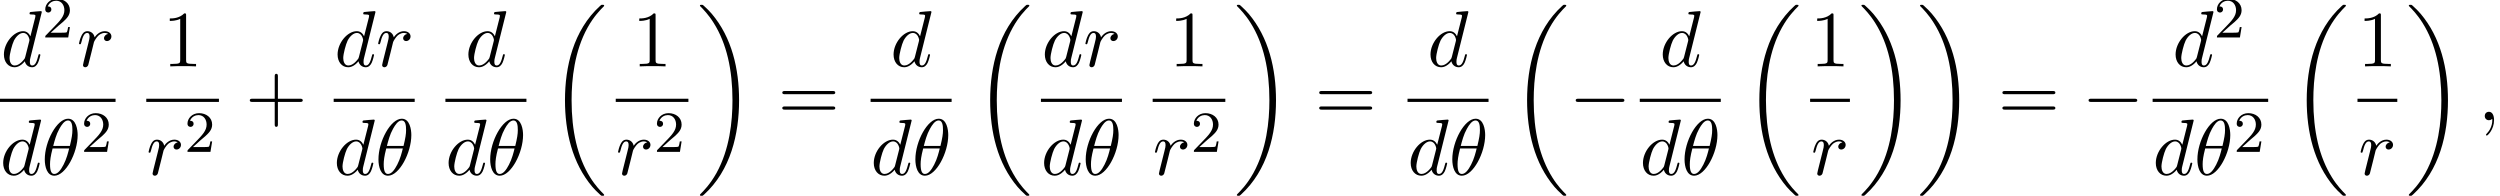 <?xml version='1.0' encoding='UTF-8'?>
<!-- This file was generated by dvisvgm 2.6.3 -->
<svg version='1.1' xmlns='http://www.w3.org/2000/svg' xmlns:xlink='http://www.w3.org/1999/xlink' width='342.587pt' height='26.839pt' viewBox='62.43 80.697 342.587 26.839'>
<defs>
<path id='g1-0' d='M7.189 -2.509C7.375 -2.509 7.571 -2.509 7.571 -2.727S7.375 -2.945 7.189 -2.945H1.287C1.102 -2.945 0.905 -2.945 0.905 -2.727S1.102 -2.509 1.287 -2.509H7.189Z'/>
<path id='g0-18' d='M7.636 25.625C7.636 25.582 7.615 25.56 7.593 25.527C7.189 25.124 6.458 24.393 5.727 23.215C3.971 20.4 3.175 16.855 3.175 12.655C3.175 9.72 3.567 5.935 5.367 2.684C6.229 1.135 7.124 0.24 7.604 -0.24C7.636 -0.273 7.636 -0.295 7.636 -0.327C7.636 -0.436 7.56 -0.436 7.407 -0.436S7.233 -0.436 7.069 -0.273C3.415 3.055 2.269 8.051 2.269 12.644C2.269 16.931 3.251 21.251 6.022 24.513C6.24 24.764 6.655 25.211 7.102 25.604C7.233 25.735 7.255 25.735 7.407 25.735S7.636 25.735 7.636 25.625Z'/>
<path id='g0-19' d='M5.749 12.655C5.749 8.367 4.767 4.047 1.996 0.785C1.778 0.535 1.364 0.087 0.916 -0.305C0.785 -0.436 0.764 -0.436 0.611 -0.436C0.48 -0.436 0.382 -0.436 0.382 -0.327C0.382 -0.284 0.425 -0.24 0.447 -0.218C0.829 0.175 1.56 0.905 2.291 2.084C4.047 4.898 4.844 8.444 4.844 12.644C4.844 15.578 4.451 19.364 2.651 22.615C1.789 24.164 0.884 25.069 0.425 25.527C0.404 25.56 0.382 25.593 0.382 25.625C0.382 25.735 0.48 25.735 0.611 25.735C0.764 25.735 0.785 25.735 0.949 25.571C4.604 22.244 5.749 17.247 5.749 12.655Z'/>
<path id='g3-50' d='M2.248 -1.626C2.375 -1.745 2.71 -2.008 2.837 -2.12C3.332 -2.574 3.802 -3.013 3.802 -3.738C3.802 -4.686 3.005 -5.3 2.008 -5.3C1.052 -5.3 0.422 -4.575 0.422 -3.866C0.422 -3.475 0.733 -3.419 0.845 -3.419C1.012 -3.419 1.259 -3.539 1.259 -3.842C1.259 -4.256 0.861 -4.256 0.765 -4.256C0.996 -4.838 1.53 -5.037 1.921 -5.037C2.662 -5.037 3.045 -4.407 3.045 -3.738C3.045 -2.909 2.463 -2.303 1.522 -1.339L0.518 -0.303C0.422 -0.215 0.422 -0.199 0.422 0H3.571L3.802 -1.427H3.555C3.531 -1.267 3.467 -0.869 3.371 -0.717C3.324 -0.654 2.718 -0.654 2.59 -0.654H1.172L2.248 -1.626Z'/>
<path id='g4-43' d='M4.462 -2.509H7.505C7.658 -2.509 7.865 -2.509 7.865 -2.727S7.658 -2.945 7.505 -2.945H4.462V-6C4.462 -6.153 4.462 -6.36 4.244 -6.36S4.025 -6.153 4.025 -6V-2.945H0.971C0.818 -2.945 0.611 -2.945 0.611 -2.727S0.818 -2.509 0.971 -2.509H4.025V0.545C4.025 0.698 4.025 0.905 4.244 0.905S4.462 0.698 4.462 0.545V-2.509Z'/>
<path id='g4-49' d='M3.207 -6.982C3.207 -7.244 3.207 -7.265 2.956 -7.265C2.28 -6.567 1.32 -6.567 0.971 -6.567V-6.229C1.189 -6.229 1.833 -6.229 2.4 -6.513V-0.862C2.4 -0.469 2.367 -0.338 1.385 -0.338H1.036V0C1.418 -0.033 2.367 -0.033 2.804 -0.033S4.189 -0.033 4.571 0V-0.338H4.222C3.24 -0.338 3.207 -0.458 3.207 -0.862V-6.982Z'/>
<path id='g4-61' d='M7.495 -3.567C7.658 -3.567 7.865 -3.567 7.865 -3.785S7.658 -4.004 7.505 -4.004H0.971C0.818 -4.004 0.611 -4.004 0.611 -3.785S0.818 -3.567 0.982 -3.567H7.495ZM7.505 -1.451C7.658 -1.451 7.865 -1.451 7.865 -1.669S7.658 -1.887 7.495 -1.887H0.982C0.818 -1.887 0.611 -1.887 0.611 -1.669S0.818 -1.451 0.971 -1.451H7.505Z'/>
<path id='g2-18' d='M4.964 -5.455C4.964 -6.175 4.767 -7.691 3.655 -7.691C2.138 -7.691 0.458 -4.615 0.458 -2.116C0.458 -1.091 0.775 0.12 1.767 0.12C3.305 0.12 4.964 -3.011 4.964 -5.455ZM1.615 -3.96C1.8 -4.658 2.018 -5.531 2.455 -6.305C2.749 -6.84 3.153 -7.451 3.644 -7.451C4.178 -7.451 4.244 -6.753 4.244 -6.131C4.244 -5.596 4.156 -5.04 3.895 -3.96H1.615ZM3.796 -3.611C3.676 -3.109 3.447 -2.182 3.033 -1.396C2.651 -0.655 2.236 -0.12 1.767 -0.12C1.407 -0.12 1.178 -0.436 1.178 -1.451C1.178 -1.909 1.244 -2.542 1.527 -3.611H3.796Z'/>
<path id='g2-59' d='M2.215 -0.011C2.215 -0.731 1.942 -1.156 1.516 -1.156C1.156 -1.156 0.938 -0.884 0.938 -0.578C0.938 -0.284 1.156 0 1.516 0C1.647 0 1.789 -0.044 1.898 -0.142C1.931 -0.164 1.942 -0.175 1.953 -0.175S1.975 -0.164 1.975 -0.011C1.975 0.796 1.593 1.451 1.233 1.811C1.113 1.931 1.113 1.953 1.113 1.985C1.113 2.062 1.167 2.105 1.222 2.105C1.342 2.105 2.215 1.265 2.215 -0.011Z'/>
<path id='g2-100' d='M5.629 -7.451C5.629 -7.462 5.629 -7.571 5.487 -7.571C5.324 -7.571 4.287 -7.473 4.102 -7.451C4.015 -7.44 3.949 -7.385 3.949 -7.244C3.949 -7.113 4.047 -7.113 4.211 -7.113C4.735 -7.113 4.756 -7.036 4.756 -6.927L4.724 -6.709L4.069 -4.124C3.873 -4.527 3.556 -4.822 3.065 -4.822C1.789 -4.822 0.436 -3.218 0.436 -1.625C0.436 -0.6 1.036 0.12 1.887 0.12C2.105 0.12 2.651 0.076 3.305 -0.698C3.393 -0.24 3.775 0.12 4.298 0.12C4.68 0.12 4.931 -0.131 5.105 -0.48C5.291 -0.873 5.433 -1.538 5.433 -1.56C5.433 -1.669 5.335 -1.669 5.302 -1.669C5.193 -1.669 5.182 -1.625 5.149 -1.473C4.964 -0.764 4.767 -0.12 4.32 -0.12C4.025 -0.12 3.993 -0.404 3.993 -0.622C3.993 -0.884 4.015 -0.96 4.058 -1.145L5.629 -7.451ZM3.36 -1.298C3.305 -1.102 3.305 -1.08 3.142 -0.895C2.662 -0.295 2.215 -0.12 1.909 -0.12C1.364 -0.12 1.211 -0.72 1.211 -1.145C1.211 -1.691 1.56 -3.033 1.811 -3.535C2.149 -4.178 2.64 -4.582 3.076 -4.582C3.785 -4.582 3.938 -3.687 3.938 -3.622S3.916 -3.491 3.905 -3.436L3.36 -1.298Z'/>
<path id='g2-114' d='M0.96 -0.644C0.927 -0.48 0.862 -0.229 0.862 -0.175C0.862 0.022 1.015 0.12 1.178 0.12C1.309 0.12 1.505 0.033 1.582 -0.185C1.604 -0.229 1.975 -1.713 2.018 -1.909C2.105 -2.269 2.302 -3.033 2.367 -3.327C2.411 -3.469 2.716 -3.982 2.978 -4.222C3.065 -4.298 3.382 -4.582 3.851 -4.582C4.135 -4.582 4.298 -4.451 4.309 -4.451C3.982 -4.396 3.742 -4.135 3.742 -3.851C3.742 -3.676 3.862 -3.469 4.156 -3.469S4.756 -3.72 4.756 -4.113C4.756 -4.495 4.407 -4.822 3.851 -4.822C3.142 -4.822 2.662 -4.287 2.455 -3.982C2.367 -4.473 1.975 -4.822 1.462 -4.822C0.96 -4.822 0.753 -4.396 0.655 -4.2C0.458 -3.829 0.316 -3.175 0.316 -3.142C0.316 -3.033 0.425 -3.033 0.447 -3.033C0.556 -3.033 0.567 -3.044 0.633 -3.284C0.818 -4.058 1.036 -4.582 1.429 -4.582C1.615 -4.582 1.767 -4.495 1.767 -4.08C1.767 -3.851 1.735 -3.731 1.593 -3.164L0.96 -0.644Z'/>
</defs>
<g id='page1'>
<use x='62.53' y='89.793' xlink:href='#g2-100'/>
<use x='68.208' y='85.834' xlink:href='#g3-50'/>
<use x='72.94' y='89.793' xlink:href='#g2-114'/>
<rect x='62.43' y='94.227' height='0.436' width='15.835'/>
<use x='62.43' y='104.656' xlink:href='#g2-100'/>
<use x='68.108' y='104.656' xlink:href='#g2-18'/>
<use x='73.532' y='101.504' xlink:href='#g3-50'/>
<use x='84.725' y='89.793' xlink:href='#g4-49'/>
<rect x='82.474' y='94.227' height='0.436' width='9.957'/>
<use x='82.474' y='104.656' xlink:href='#g2-114'/>
<use x='87.699' y='101.504' xlink:href='#g3-50'/>
<use x='96.051' y='97.173' xlink:href='#g4-43'/>
<use x='108.255' y='89.793' xlink:href='#g2-100'/>
<use x='113.933' y='89.793' xlink:href='#g2-114'/>
<rect x='108.155' y='94.227' height='0.436' width='11.102'/>
<use x='108.155' y='104.656' xlink:href='#g2-100'/>
<use x='113.833' y='104.656' xlink:href='#g2-18'/>
<use x='126.179' y='89.793' xlink:href='#g2-100'/>
<rect x='123.467' y='94.227' height='0.436' width='11.102'/>
<use x='123.467' y='104.656' xlink:href='#g2-100'/>
<use x='129.145' y='104.656' xlink:href='#g2-18'/>
<use x='137.583' y='81.791' xlink:href='#g0-18'/>
<use x='149.06' y='89.793' xlink:href='#g4-49'/>
<rect x='146.808' y='94.227' height='0.436' width='9.957'/>
<use x='146.808' y='104.656' xlink:href='#g2-114'/>
<use x='152.033' y='101.504' xlink:href='#g3-50'/>
<use x='157.961' y='81.791' xlink:href='#g0-19'/>
<use x='169.022' y='97.173' xlink:href='#g4-61'/>
<use x='184.444' y='89.793' xlink:href='#g2-100'/>
<rect x='181.732' y='94.227' height='0.436' width='11.102'/>
<use x='181.732' y='104.656' xlink:href='#g2-100'/>
<use x='187.41' y='104.656' xlink:href='#g2-18'/>
<use x='195.848' y='81.791' xlink:href='#g0-18'/>
<use x='205.174' y='89.793' xlink:href='#g2-100'/>
<use x='210.852' y='89.793' xlink:href='#g2-114'/>
<rect x='205.074' y='94.227' height='0.436' width='11.102'/>
<use x='205.074' y='104.656' xlink:href='#g2-100'/>
<use x='210.752' y='104.656' xlink:href='#g2-18'/>
<use x='222.637' y='89.793' xlink:href='#g4-49'/>
<rect x='220.385' y='94.227' height='0.436' width='9.957'/>
<use x='220.385' y='104.656' xlink:href='#g2-114'/>
<use x='225.61' y='101.504' xlink:href='#g3-50'/>
<use x='231.538' y='81.791' xlink:href='#g0-19'/>
<use x='242.599' y='97.173' xlink:href='#g4-61'/>
<use x='258.021' y='89.793' xlink:href='#g2-100'/>
<rect x='255.309' y='94.227' height='0.436' width='11.102'/>
<use x='255.309' y='104.656' xlink:href='#g2-100'/>
<use x='260.987' y='104.656' xlink:href='#g2-18'/>
<use x='269.425' y='81.791' xlink:href='#g0-18'/>
<use x='277.455' y='97.173' xlink:href='#g1-0'/>
<use x='289.848' y='89.793' xlink:href='#g2-100'/>
<rect x='287.136' y='94.227' height='0.436' width='11.102'/>
<use x='287.136' y='104.656' xlink:href='#g2-100'/>
<use x='292.814' y='104.656' xlink:href='#g2-18'/>
<use x='301.252' y='81.791' xlink:href='#g0-18'/>
<use x='310.478' y='89.793' xlink:href='#g4-49'/>
<rect x='310.478' y='94.227' height='0.436' width='5.455'/>
<use x='310.593' y='104.656' xlink:href='#g2-114'/>
<use x='317.128' y='81.791' xlink:href='#g0-19'/>
<use x='325.158' y='81.791' xlink:href='#g0-19'/>
<use x='336.219' y='97.173' xlink:href='#g4-61'/>
<use x='347.734' y='97.173' xlink:href='#g1-0'/>
<use x='360.126' y='89.793' xlink:href='#g2-100'/>
<use x='365.804' y='85.834' xlink:href='#g3-50'/>
<rect x='357.414' y='94.227' height='0.436' width='15.835'/>
<use x='357.414' y='104.656' xlink:href='#g2-100'/>
<use x='363.092' y='104.656' xlink:href='#g2-18'/>
<use x='368.516' y='101.504' xlink:href='#g3-50'/>
<use x='376.262' y='81.791' xlink:href='#g0-18'/>
<use x='385.488' y='89.793' xlink:href='#g4-49'/>
<rect x='385.488' y='94.227' height='0.436' width='5.455'/>
<use x='385.603' y='104.656' xlink:href='#g2-114'/>
<use x='392.138' y='81.791' xlink:href='#g0-19'/>
<use x='401.987' y='97.173' xlink:href='#g2-59'/>
</g>
</svg><!--Rendered by QuickLaTeX.com-->
